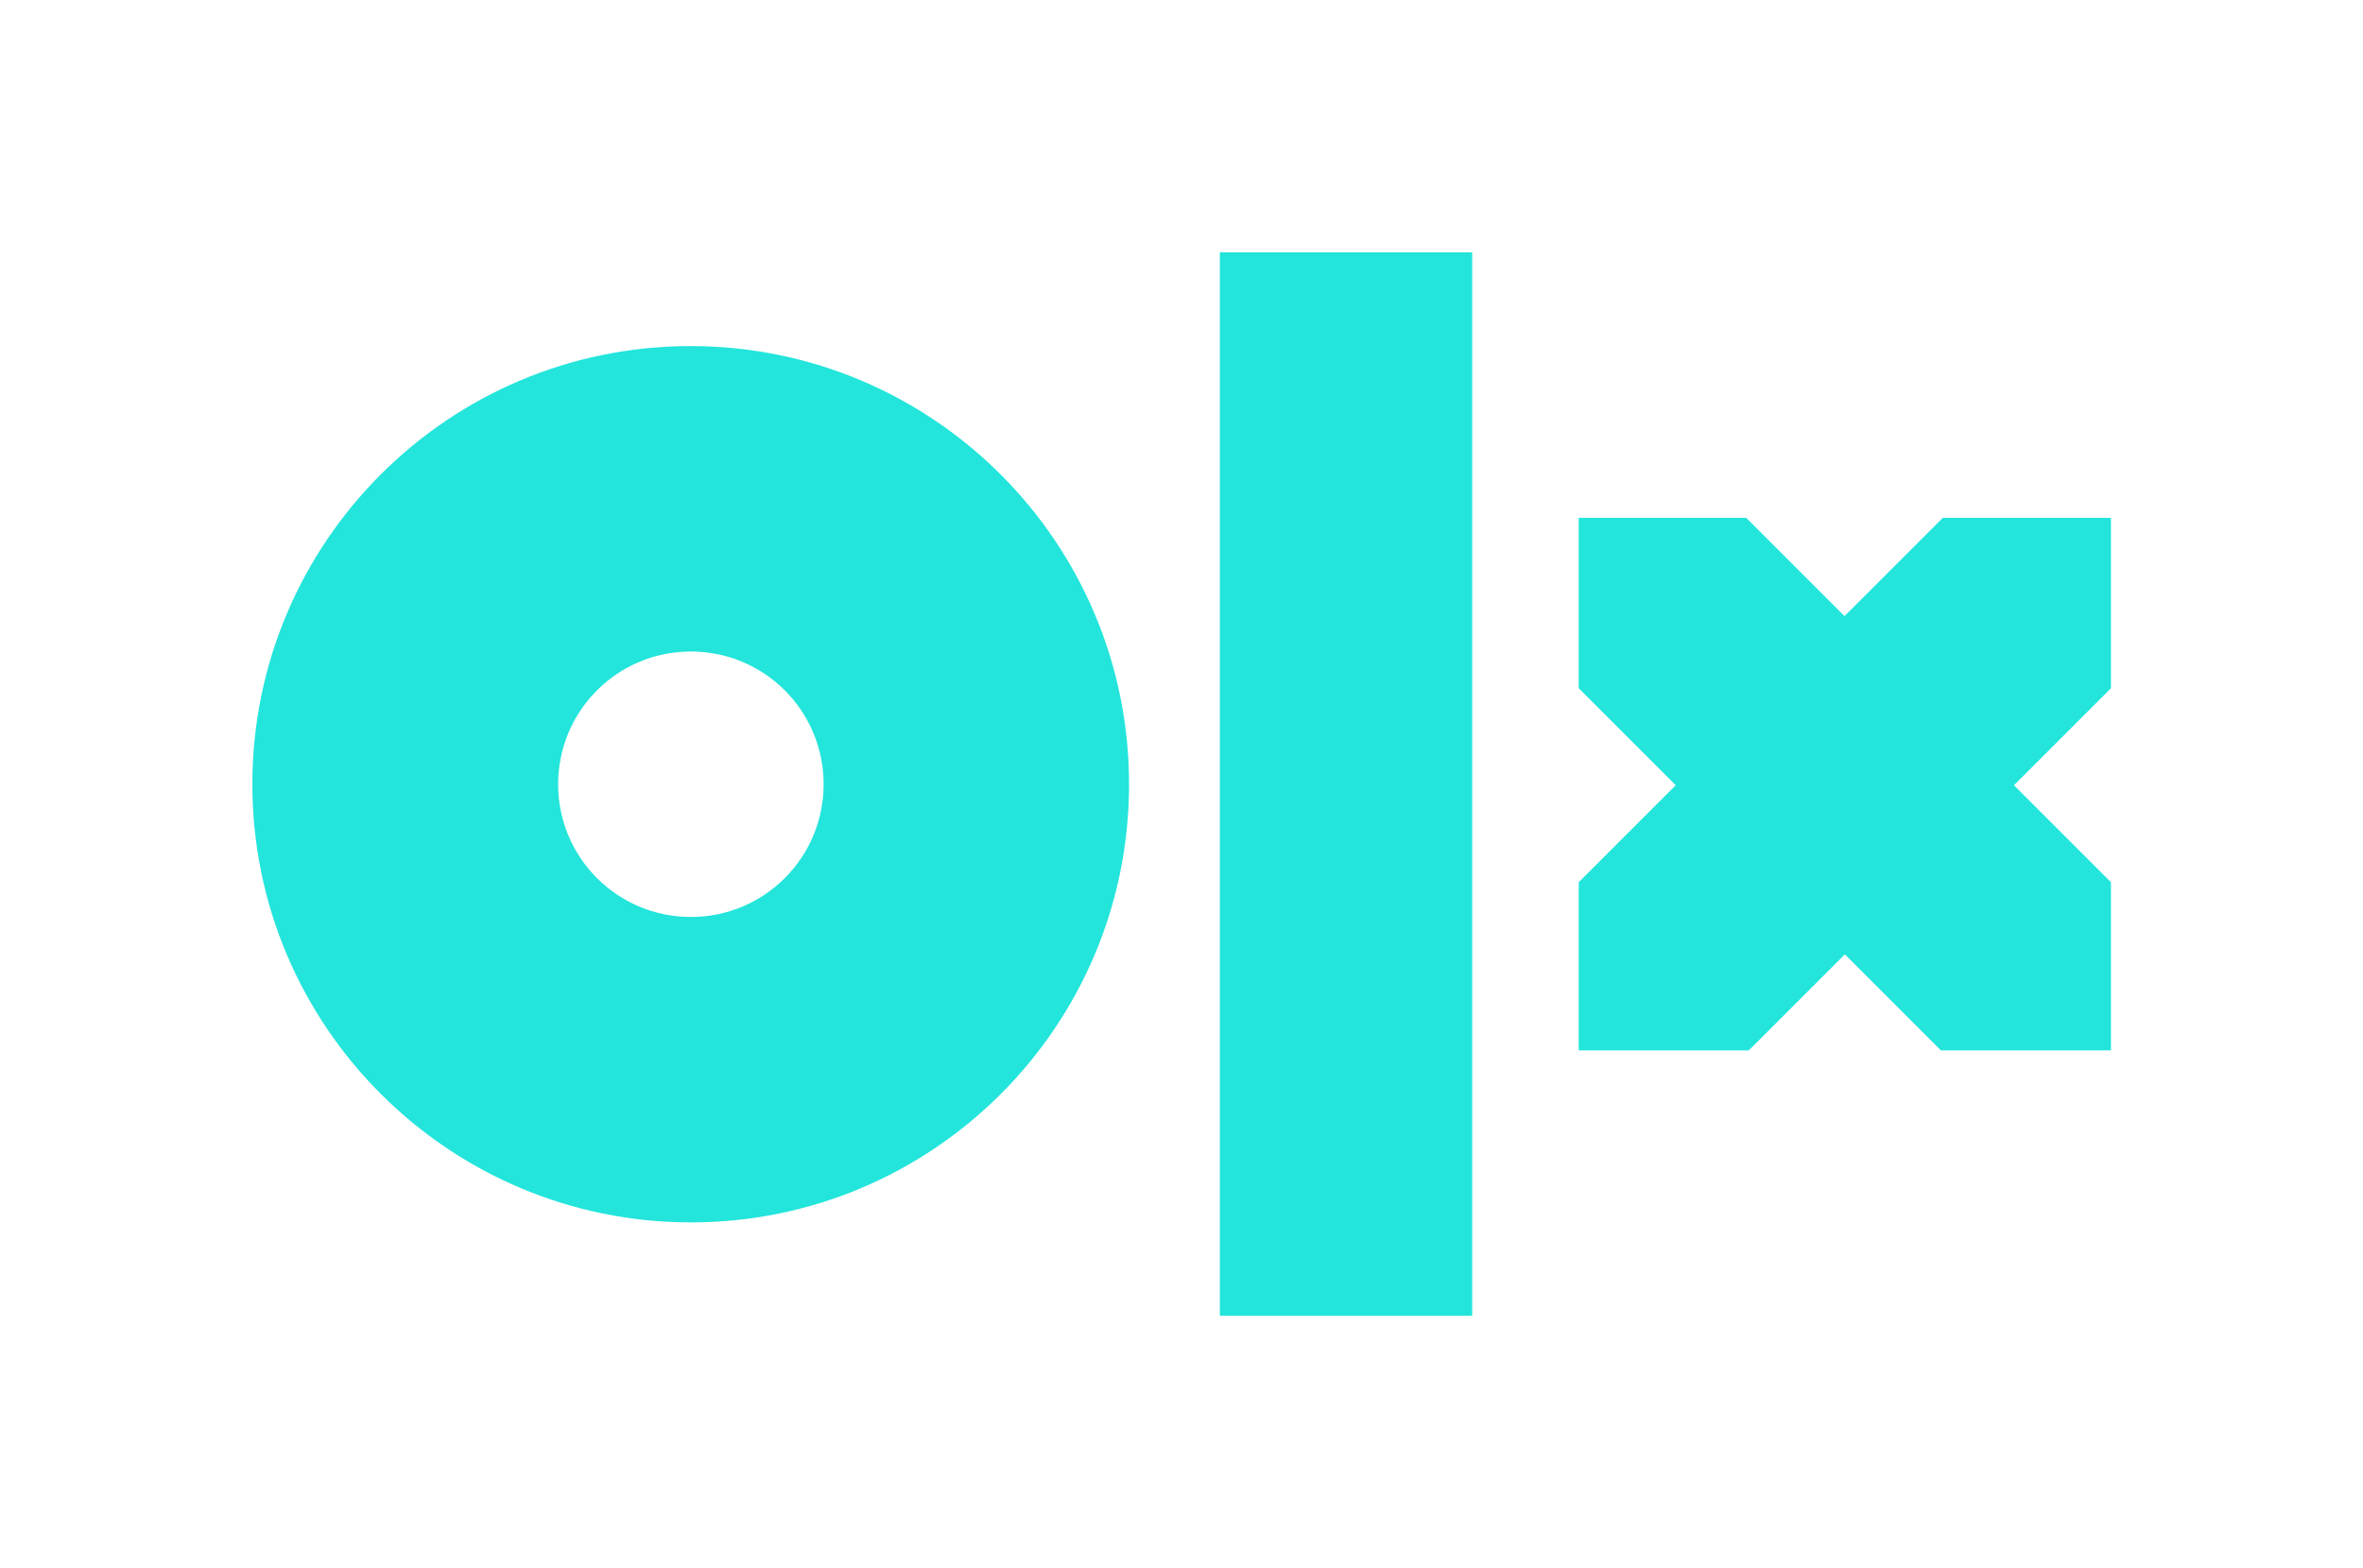 <svg xmlns="http://www.w3.org/2000/svg" xmlns:xlink="http://www.w3.org/1999/xlink" id="Artwork" x="0px" y="0px" viewBox="0 0 721 478.5" style="enable-background:new 0 0 721 478.5;" xml:space="preserve"><style type="text/css">	.st0{fill:none;}	.st1{fill:#23E5DB;}</style><rect id="Clearspace" class="st0" width="721" height="478.5"></rect><path id="Logo" class="st1" d="M449.2,401.5h-77V77h77V401.5z M344.5,239.3c0,73.9-59.9,133.7-133.7,133.7S77,313.1,77,239.3 s59.9-133.7,133.7-133.7S344.5,165.4,344.5,239.3z M251.3,239.3c0-22.4-18.1-40.5-40.5-40.5s-40.5,18.1-40.5,40.5 s18.1,40.5,40.5,40.5S251.3,261.7,251.3,239.3z M643.9,158h-51.1l-30,30l-30-30h-51.1v52l29.6,29.6l-29.6,29.6v51.3h51.9l29.3-29.3 l29.3,29.3h51.9v-51.3l-29.6-29.6l29.6-29.6V158z"></path></svg>